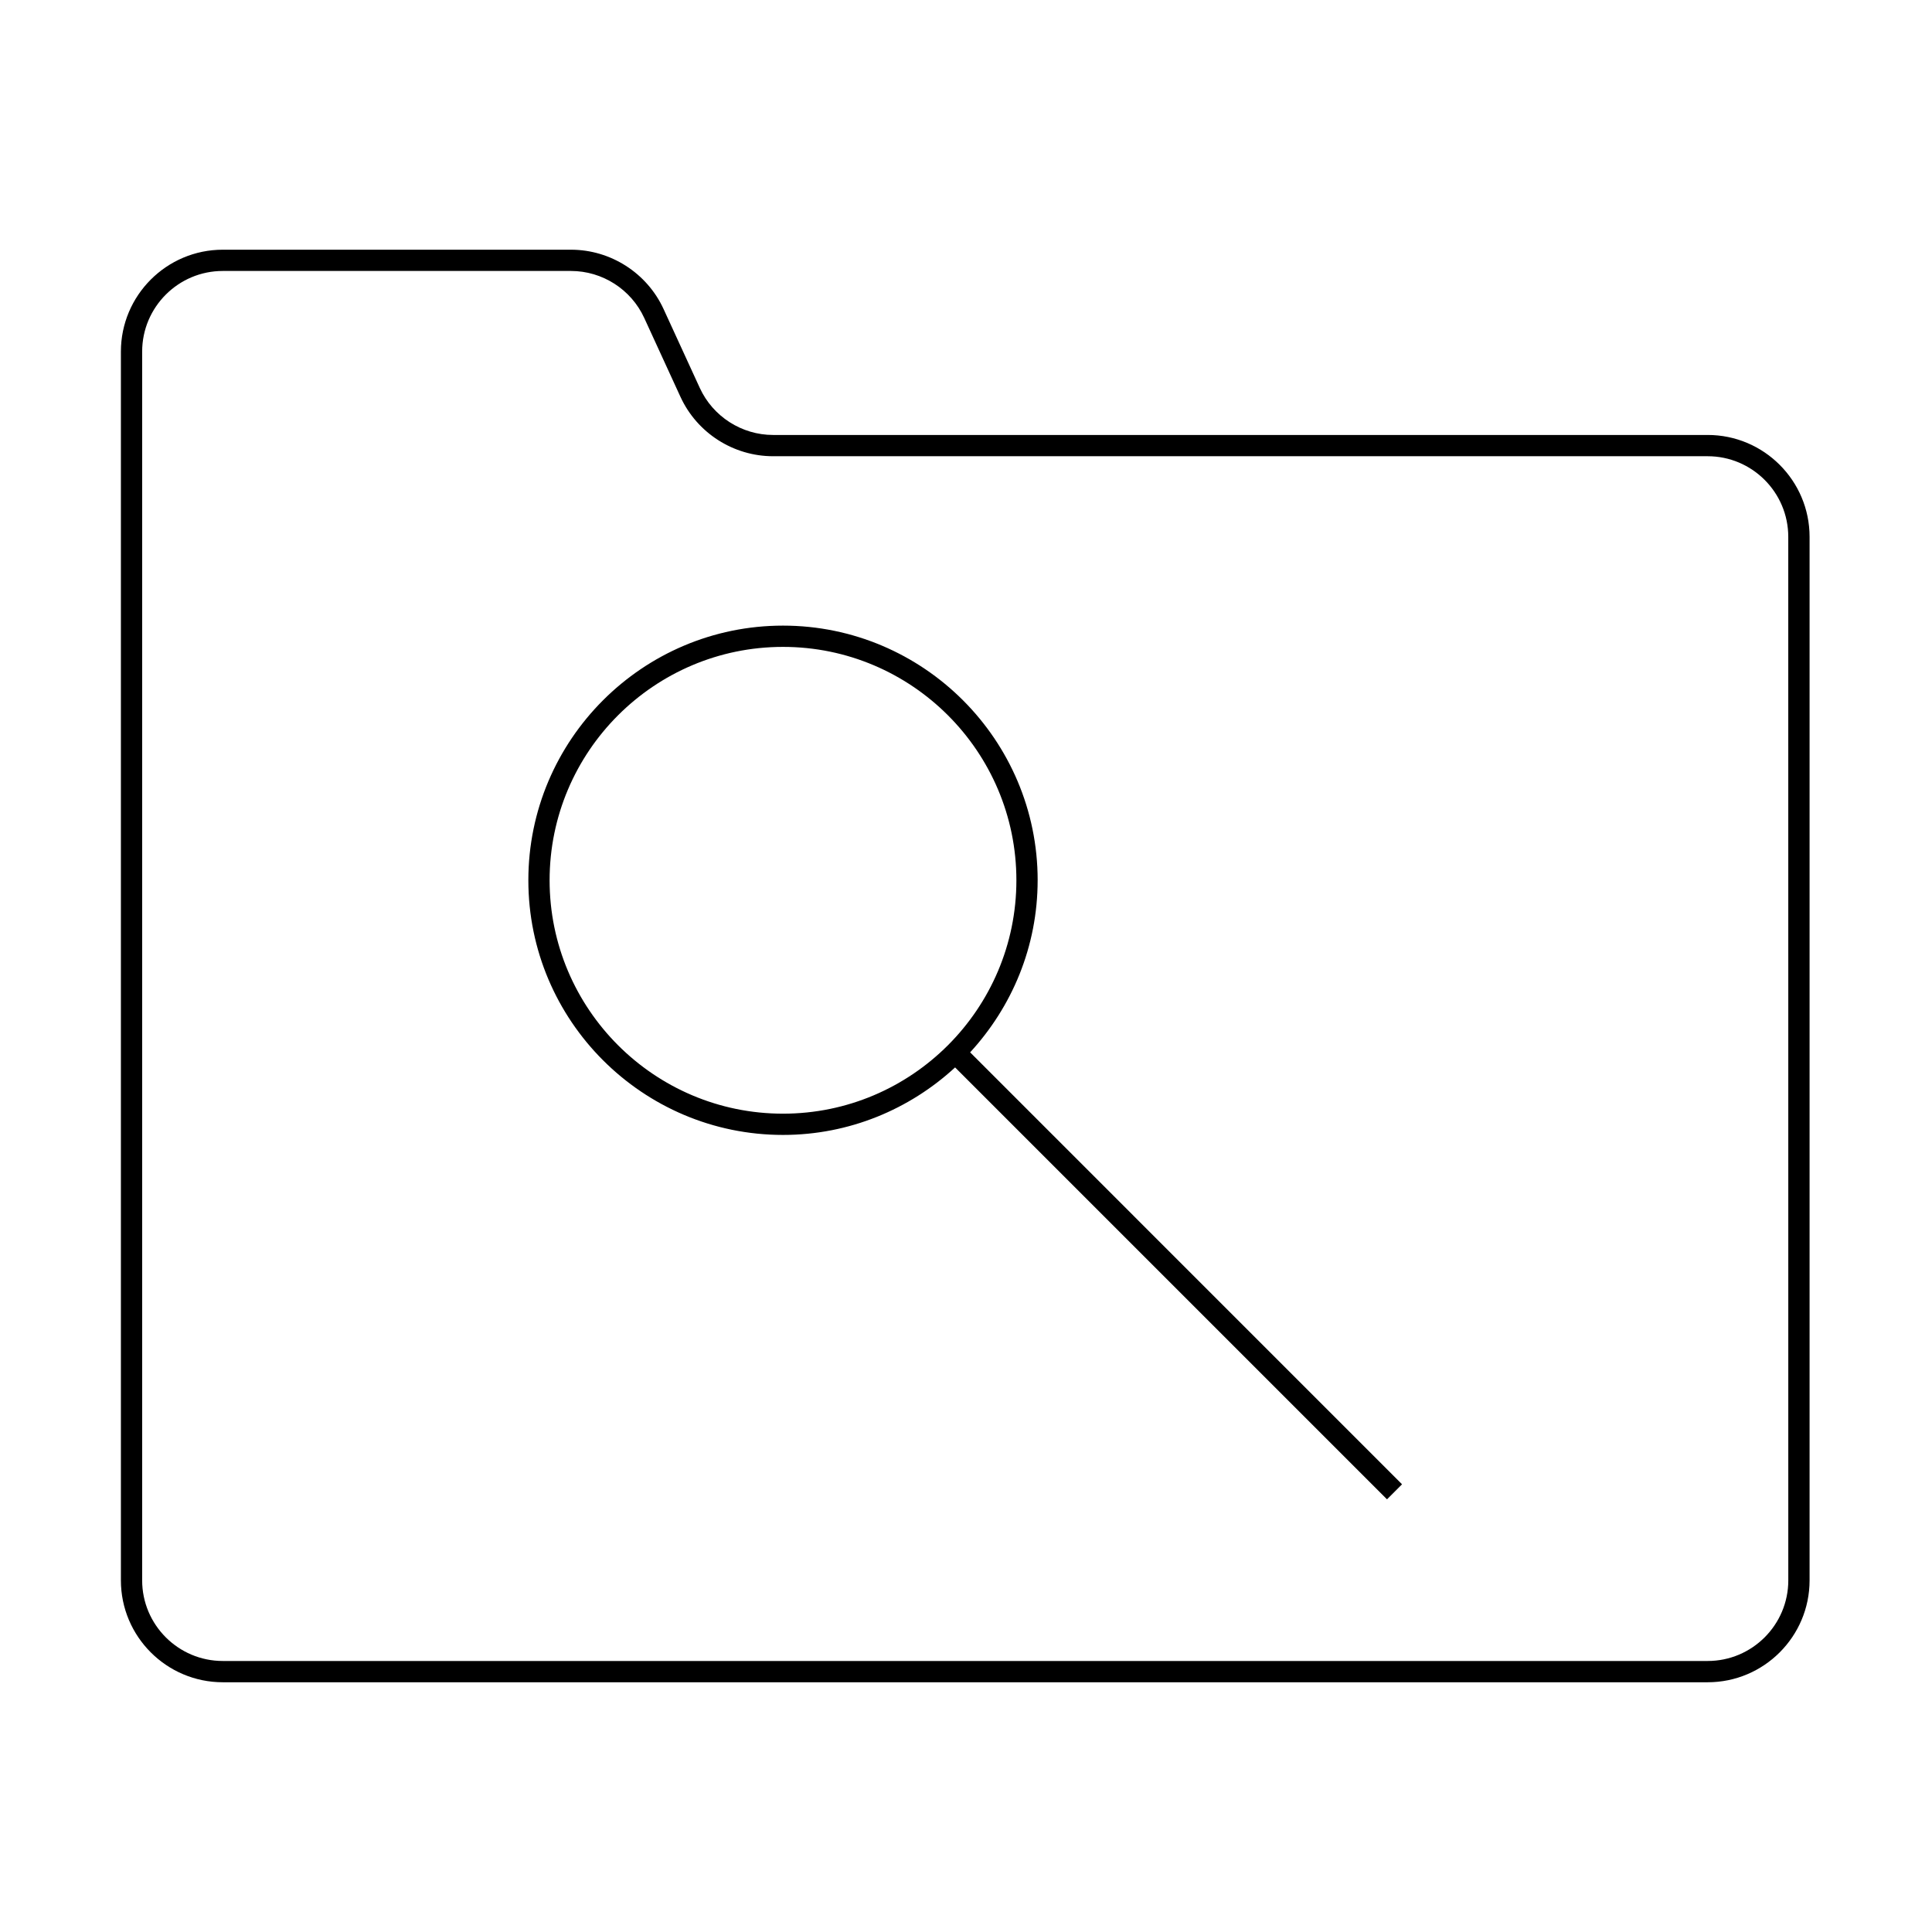 <?xml version="1.0" encoding="UTF-8"?>
<!-- Uploaded to: SVG Repo, www.svgrepo.com, Generator: SVG Repo Mixer Tools -->
<svg fill="#000000" width="800px" height="800px" version="1.1" viewBox="144 144 512 512" xmlns="http://www.w3.org/2000/svg">
 <g>
  <path d="m596.55 259.27h-247.67c-8.32 0-15.945-4.887-19.422-12.453l-9.598-20.906c-4.387-9.559-14.023-15.738-24.543-15.738h-92.273c-14.891 0-27.004 12.113-27.004 27.008v325.63c0 14.891 12.113 27.004 27.004 27.004h393.51c14.891 0 27.004-12.113 27.004-27.004v-276.54c0-14.891-12.113-27.004-27.004-27.004zm21.367 303.54c0 11.785-9.586 21.367-21.367 21.367h-393.51c-11.785 0-21.367-9.586-21.367-21.367v-325.63c0-11.785 9.586-21.371 21.367-21.371h92.273c8.324 0 15.945 4.887 19.418 12.453l9.598 20.906c4.391 9.559 14.023 15.738 24.543 15.738h247.67c11.785 0 21.367 9.586 21.367 21.371z"/>
  <path d="m418.99 377.28c0-37.211-30.273-67.484-67.488-67.484-37.211 0-67.484 30.273-67.484 67.484s30.273 67.488 67.484 67.488c17.594 0 33.586-6.824 45.609-17.891l114.46 114.46 3.984-3.984-114.46-114.47c11.066-12.023 17.891-28.016 17.891-45.609zm-67.488 61.855c-34.105 0-61.852-27.75-61.852-61.855s27.746-61.848 61.852-61.848c34.105 0 61.852 27.742 61.852 61.848s-27.746 61.855-61.852 61.855z"/>
 </g>
</svg>